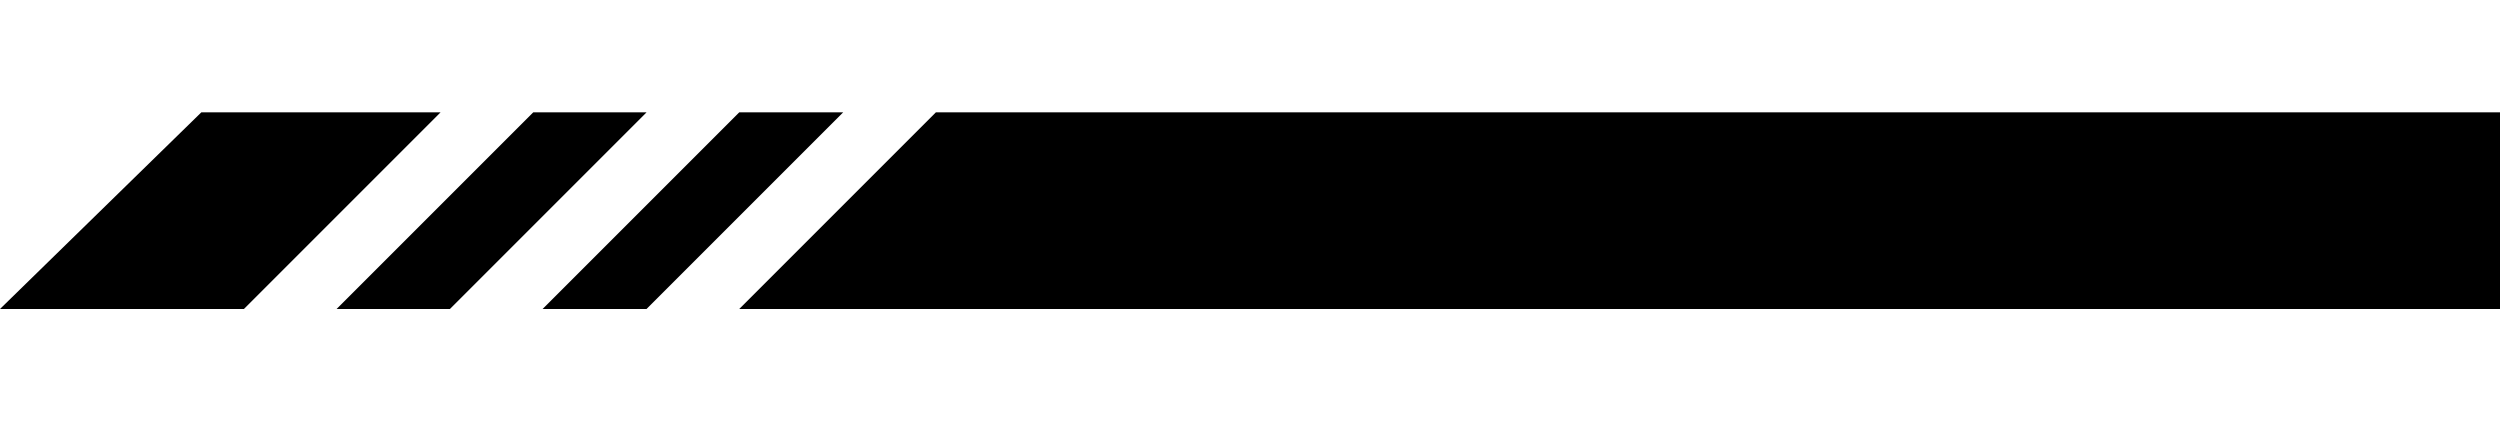 <?xml version="1.0" encoding="UTF-8"?><svg id="_レイヤー_2" xmlns="http://www.w3.org/2000/svg" viewBox="0 0 534 93"><defs><style>.cls-1{fill:none;}</style></defs><g id="_レイヤー_1-2"><g><rect class="cls-1" width="534" height="93"/><g><g><g><polygon points="94.1 24 43 24 0 66 52.1 66 94.1 24"/><polygon points="113.9 24 71.9 66 96.1 66 138.1 24 113.9 24"/></g><polygon points="157.9 24 115.9 66 138.1 66 180.1 24 157.9 24"/></g><polygon points="199.9 24 157.9 66 534 66 534 24 199.9 24"/></g></g></g></svg>